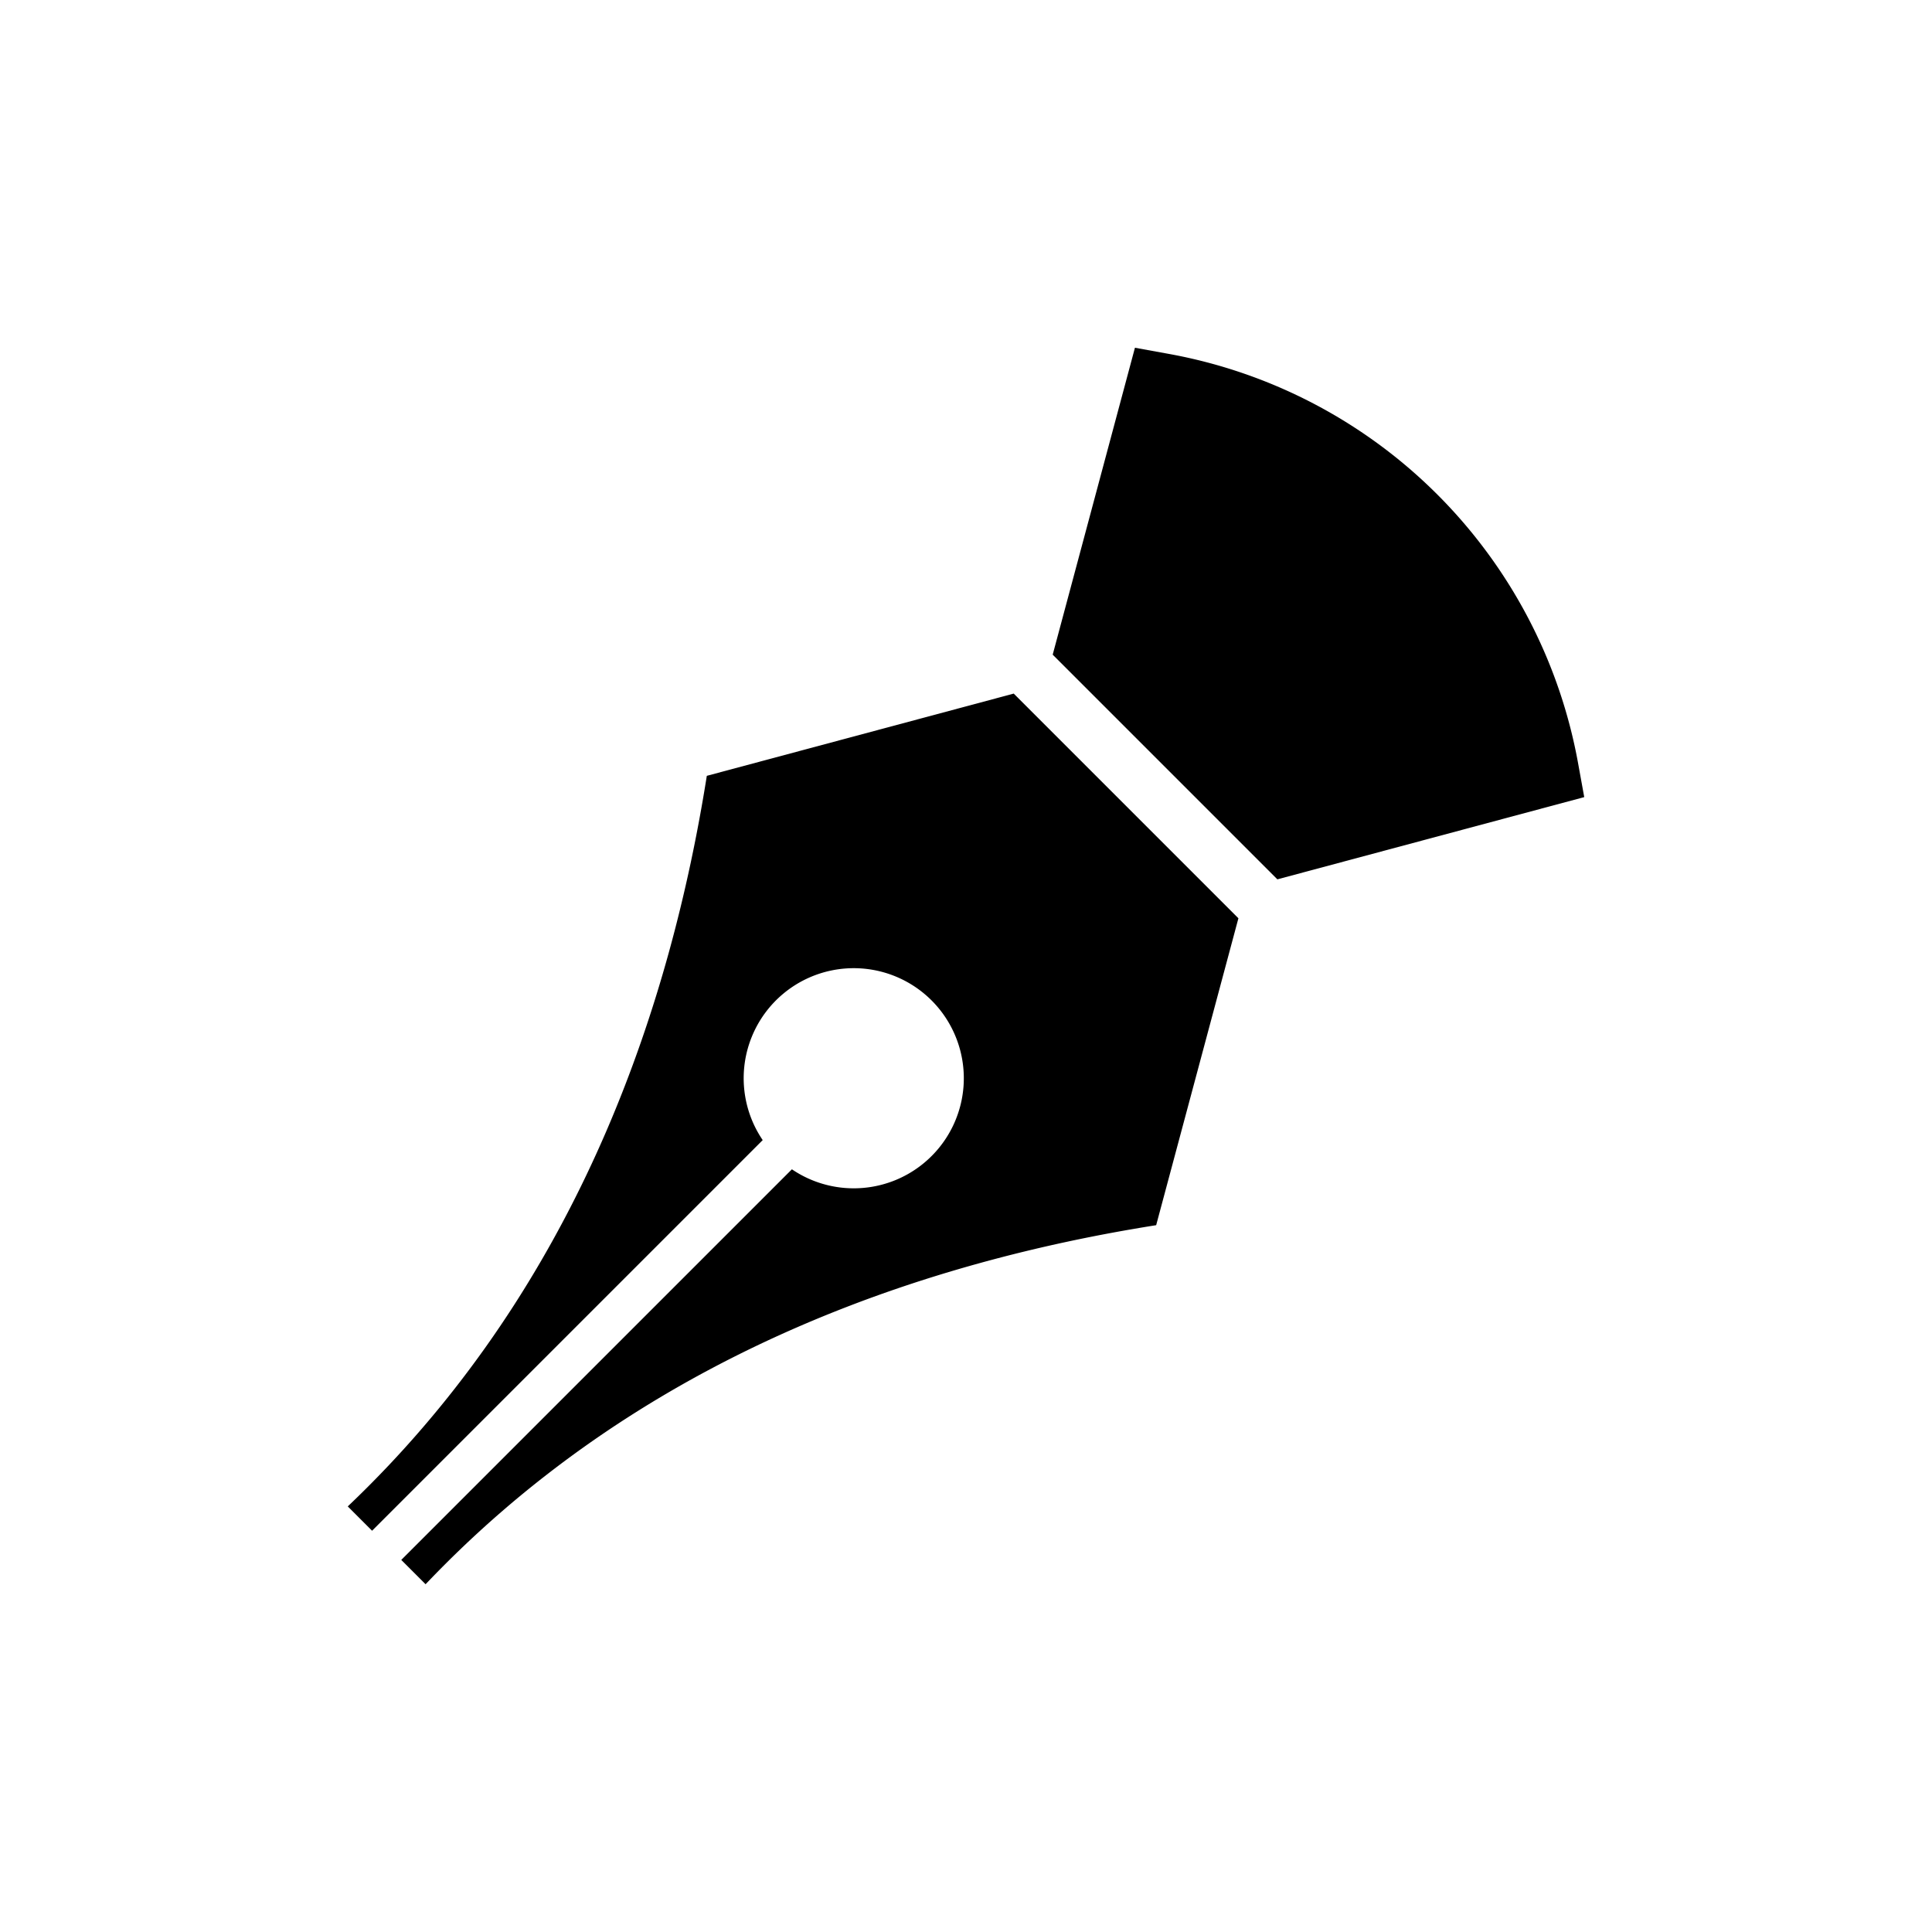 <svg xmlns="http://www.w3.org/2000/svg" width="200" height="200" viewBox="0 0 200 200"><path d="M148.8,51.2h0a52.609,52.609,0,0,0-27.811-14.566l-3.5-.636-8.514,31.772,23.259,23.259L164,82.517l-.636-3.5A52.609,52.609,0,0,0,148.8,51.2Z"/><path d="M128.2,95.059,104.941,71.8,73.169,80.314c-3.786,23.882-12.884,50.286-33.14,71.6q-1.988,2.091-4.029,4.029l2.518,2.518,40.437-40.438a11.394,11.394,0,1,1,3.022,3.022L41.539,161.482,44.057,164q1.939-2.04,4.029-4.029c21.314-20.256,47.718-29.354,71.6-33.14Z"/></svg>